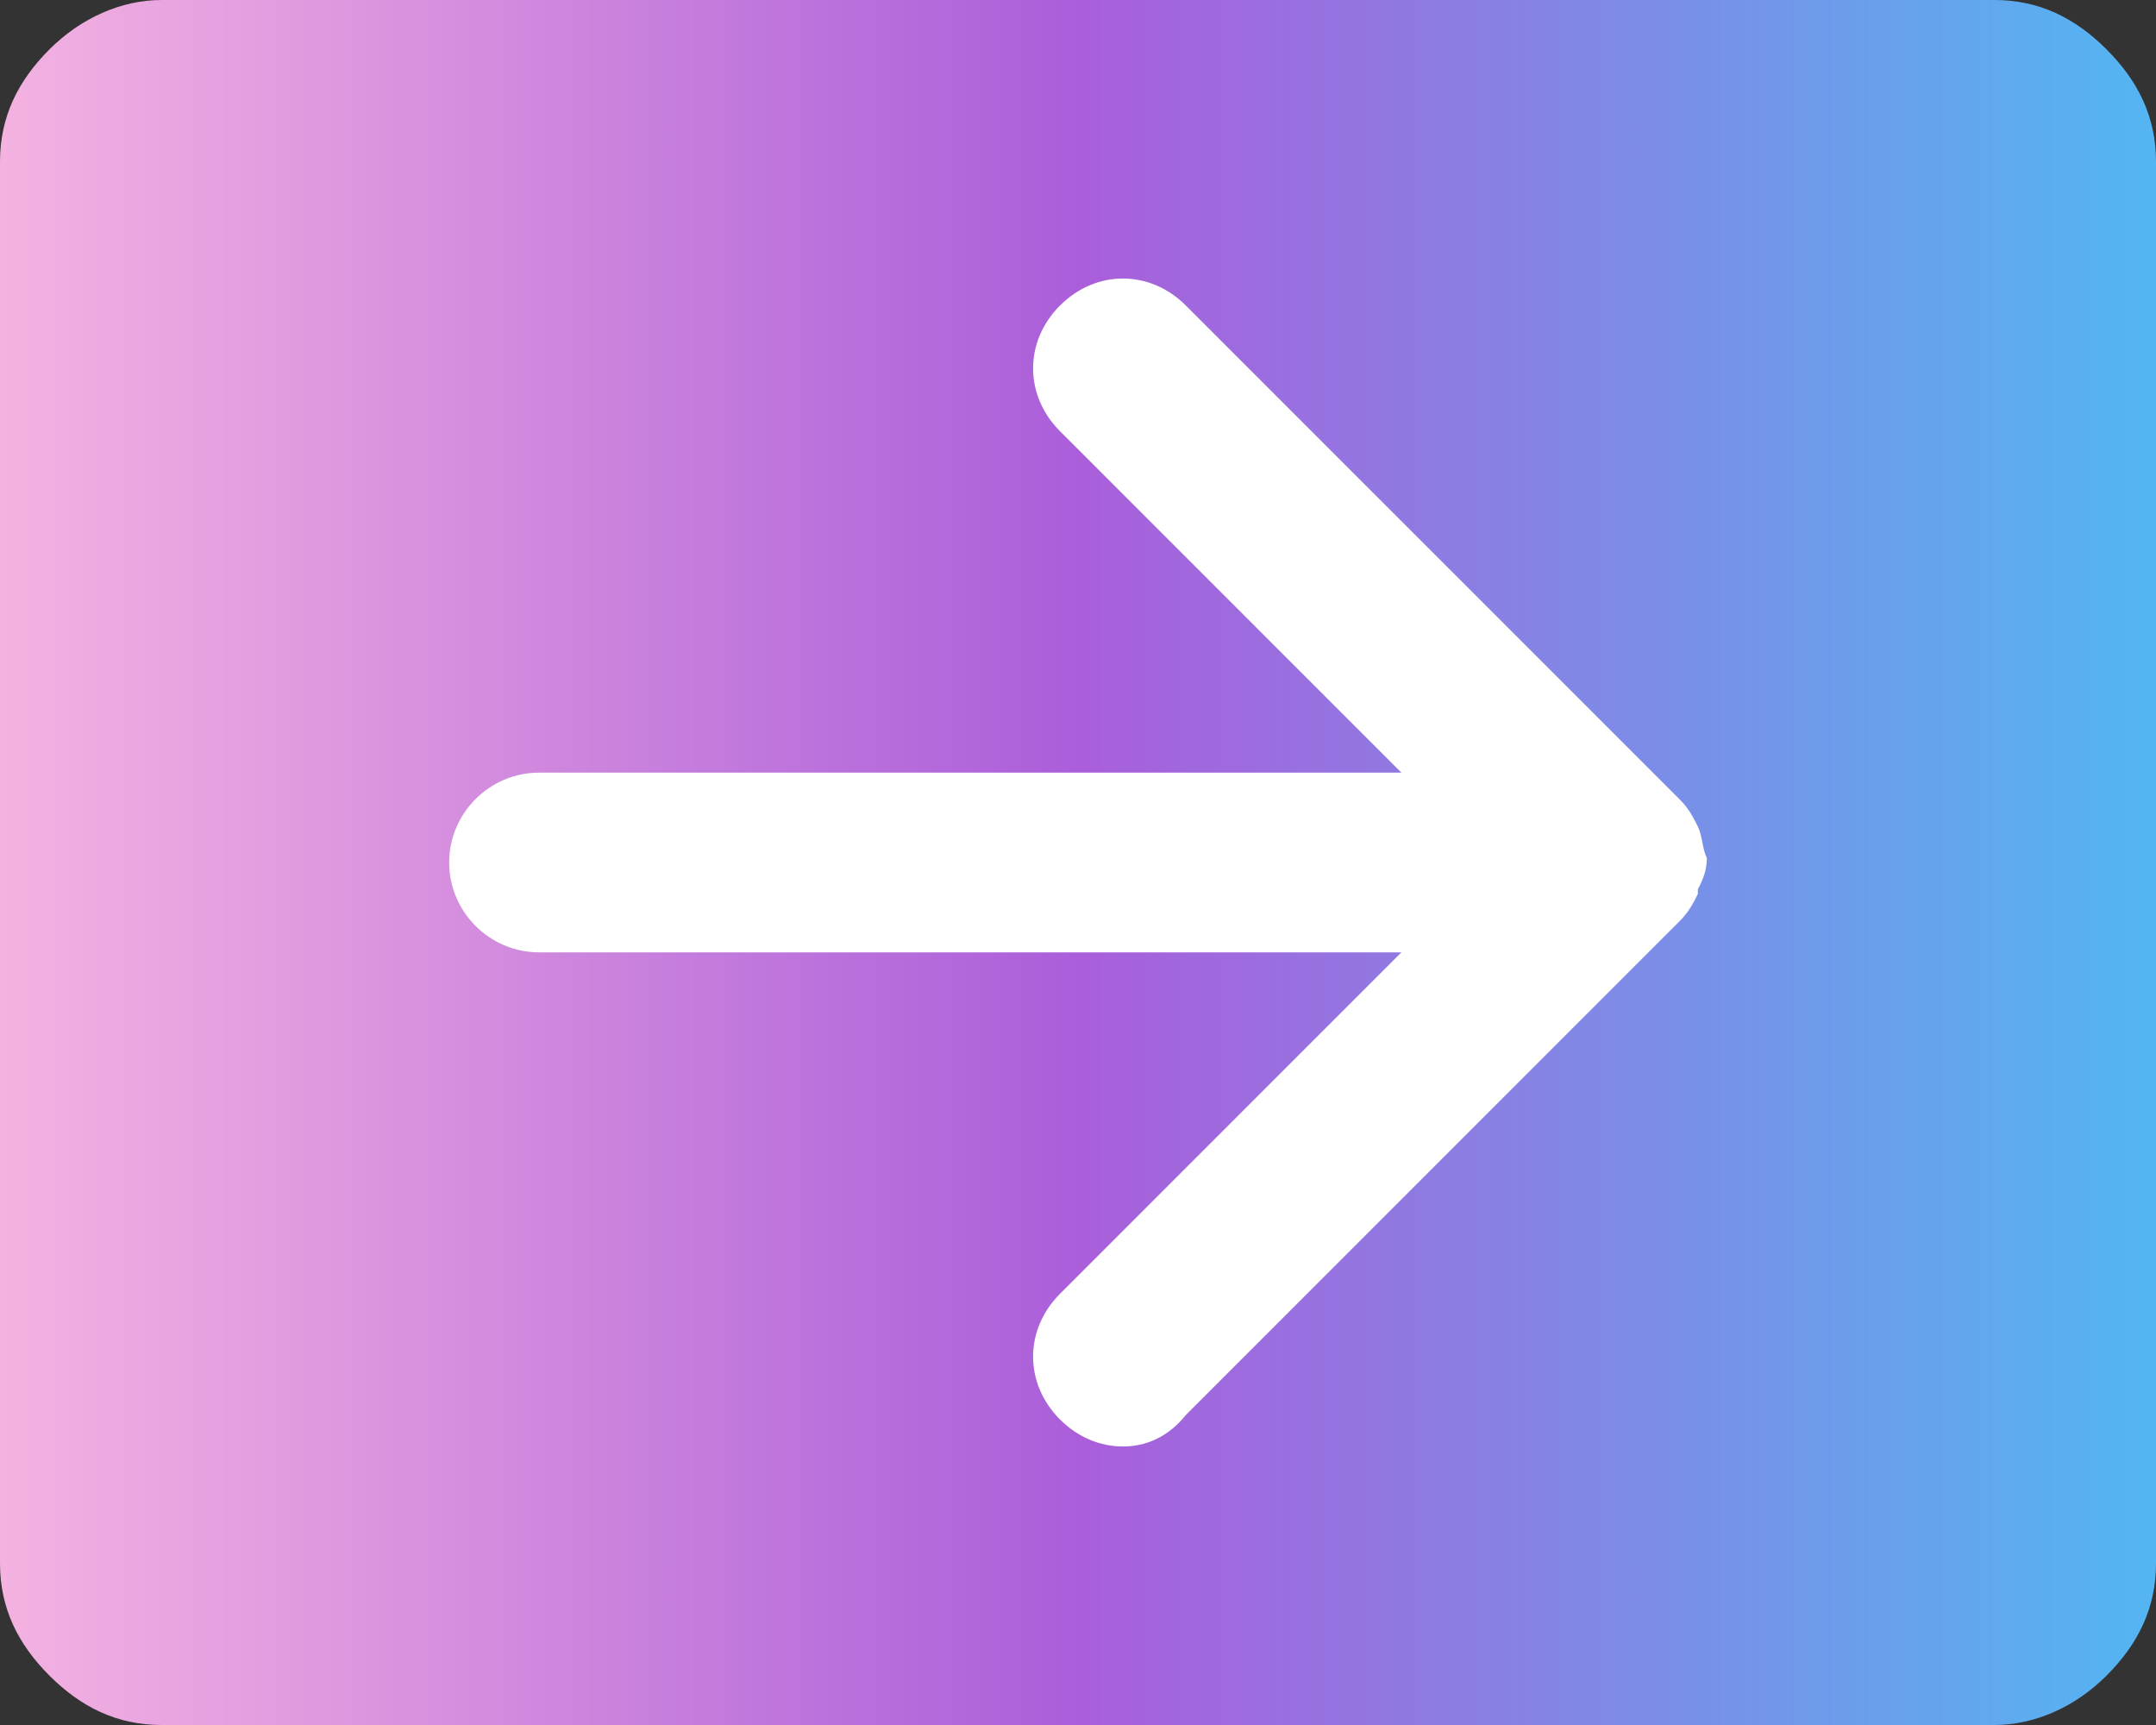 <?xml version="1.0" encoding="utf-8"?>
<!-- Generator: Adobe Illustrator 28.3.0, SVG Export Plug-In . SVG Version: 6.00 Build 0)  -->
<svg version="1.1" id="Layer_1" xmlns="http://www.w3.org/2000/svg" xmlns:xlink="http://www.w3.org/1999/xlink" x="0px" y="0px"
	 viewBox="0 0 48 38.4" style="enable-background:new 0 0 48 38.4;" xml:space="preserve">
<rect x="0" y="0" width="48" height="38.4" fill="#333333" stroke="none"/>
<style type="text/css">
	.st0{fill:url(#SVGID_1_);}
	.st1{fill:#FFFFFF;}
</style>
<linearGradient id="SVGID_1_" gradientUnits="userSpaceOnUse" x1="0" y1="490.8" x2="48" y2="490.8" gradientTransform="matrix(1 0 0 1 0 -471.6)">
	<stop  offset="0" style="stop-color:#F4B2E1"/>
	<stop  offset="0.5" style="stop-color:#AA5EDA"/>
	<stop  offset="1" style="stop-color:#53B6F2"/>
</linearGradient>
<path class="st0" d="M46.9,1.1C46.2,0.4,45.4,0,44.4,0H3.6C2.7,0,1.8,0.4,1.1,1.1S0,2.6,0,3.6v31.2c0,1,0.4,1.8,1.1,2.5
	s1.5,1.1,2.5,1.1h40.8c0.9,0,1.8-0.4,2.5-1.1c0.7-0.7,1.1-1.5,1.1-2.5V3.6C48,2.6,47.6,1.8,46.9,1.1z"/>
<g>
	<path class="st1" d="M25,32.2c-0.5,0-1-0.2-1.4-0.6c-0.8-0.8-0.8-2,0-2.8l7.6-7.6H12c-1.1,0-2-0.9-2-2s0.9-2,2-2h19.2l-7.6-7.6
		c-0.8-0.8-0.8-2,0-2.8s2-0.8,2.8,0l11,11l0,0l0,0l0,0c0.2,0.2,0.3,0.4,0.4,0.6c0.1,0.2,0.1,0.5,0.2,0.7l0,0l0,0l0,0l0,0l0,0l0,0
		l0,0c0,0.3-0.1,0.5-0.2,0.7c0,0,0,0,0,0.1l0,0l0,0l0,0c-0.1,0.2-0.2,0.4-0.4,0.6l0,0l-11,11C26,32,25.5,32.2,25,32.2z"/>
</g>
</svg>
